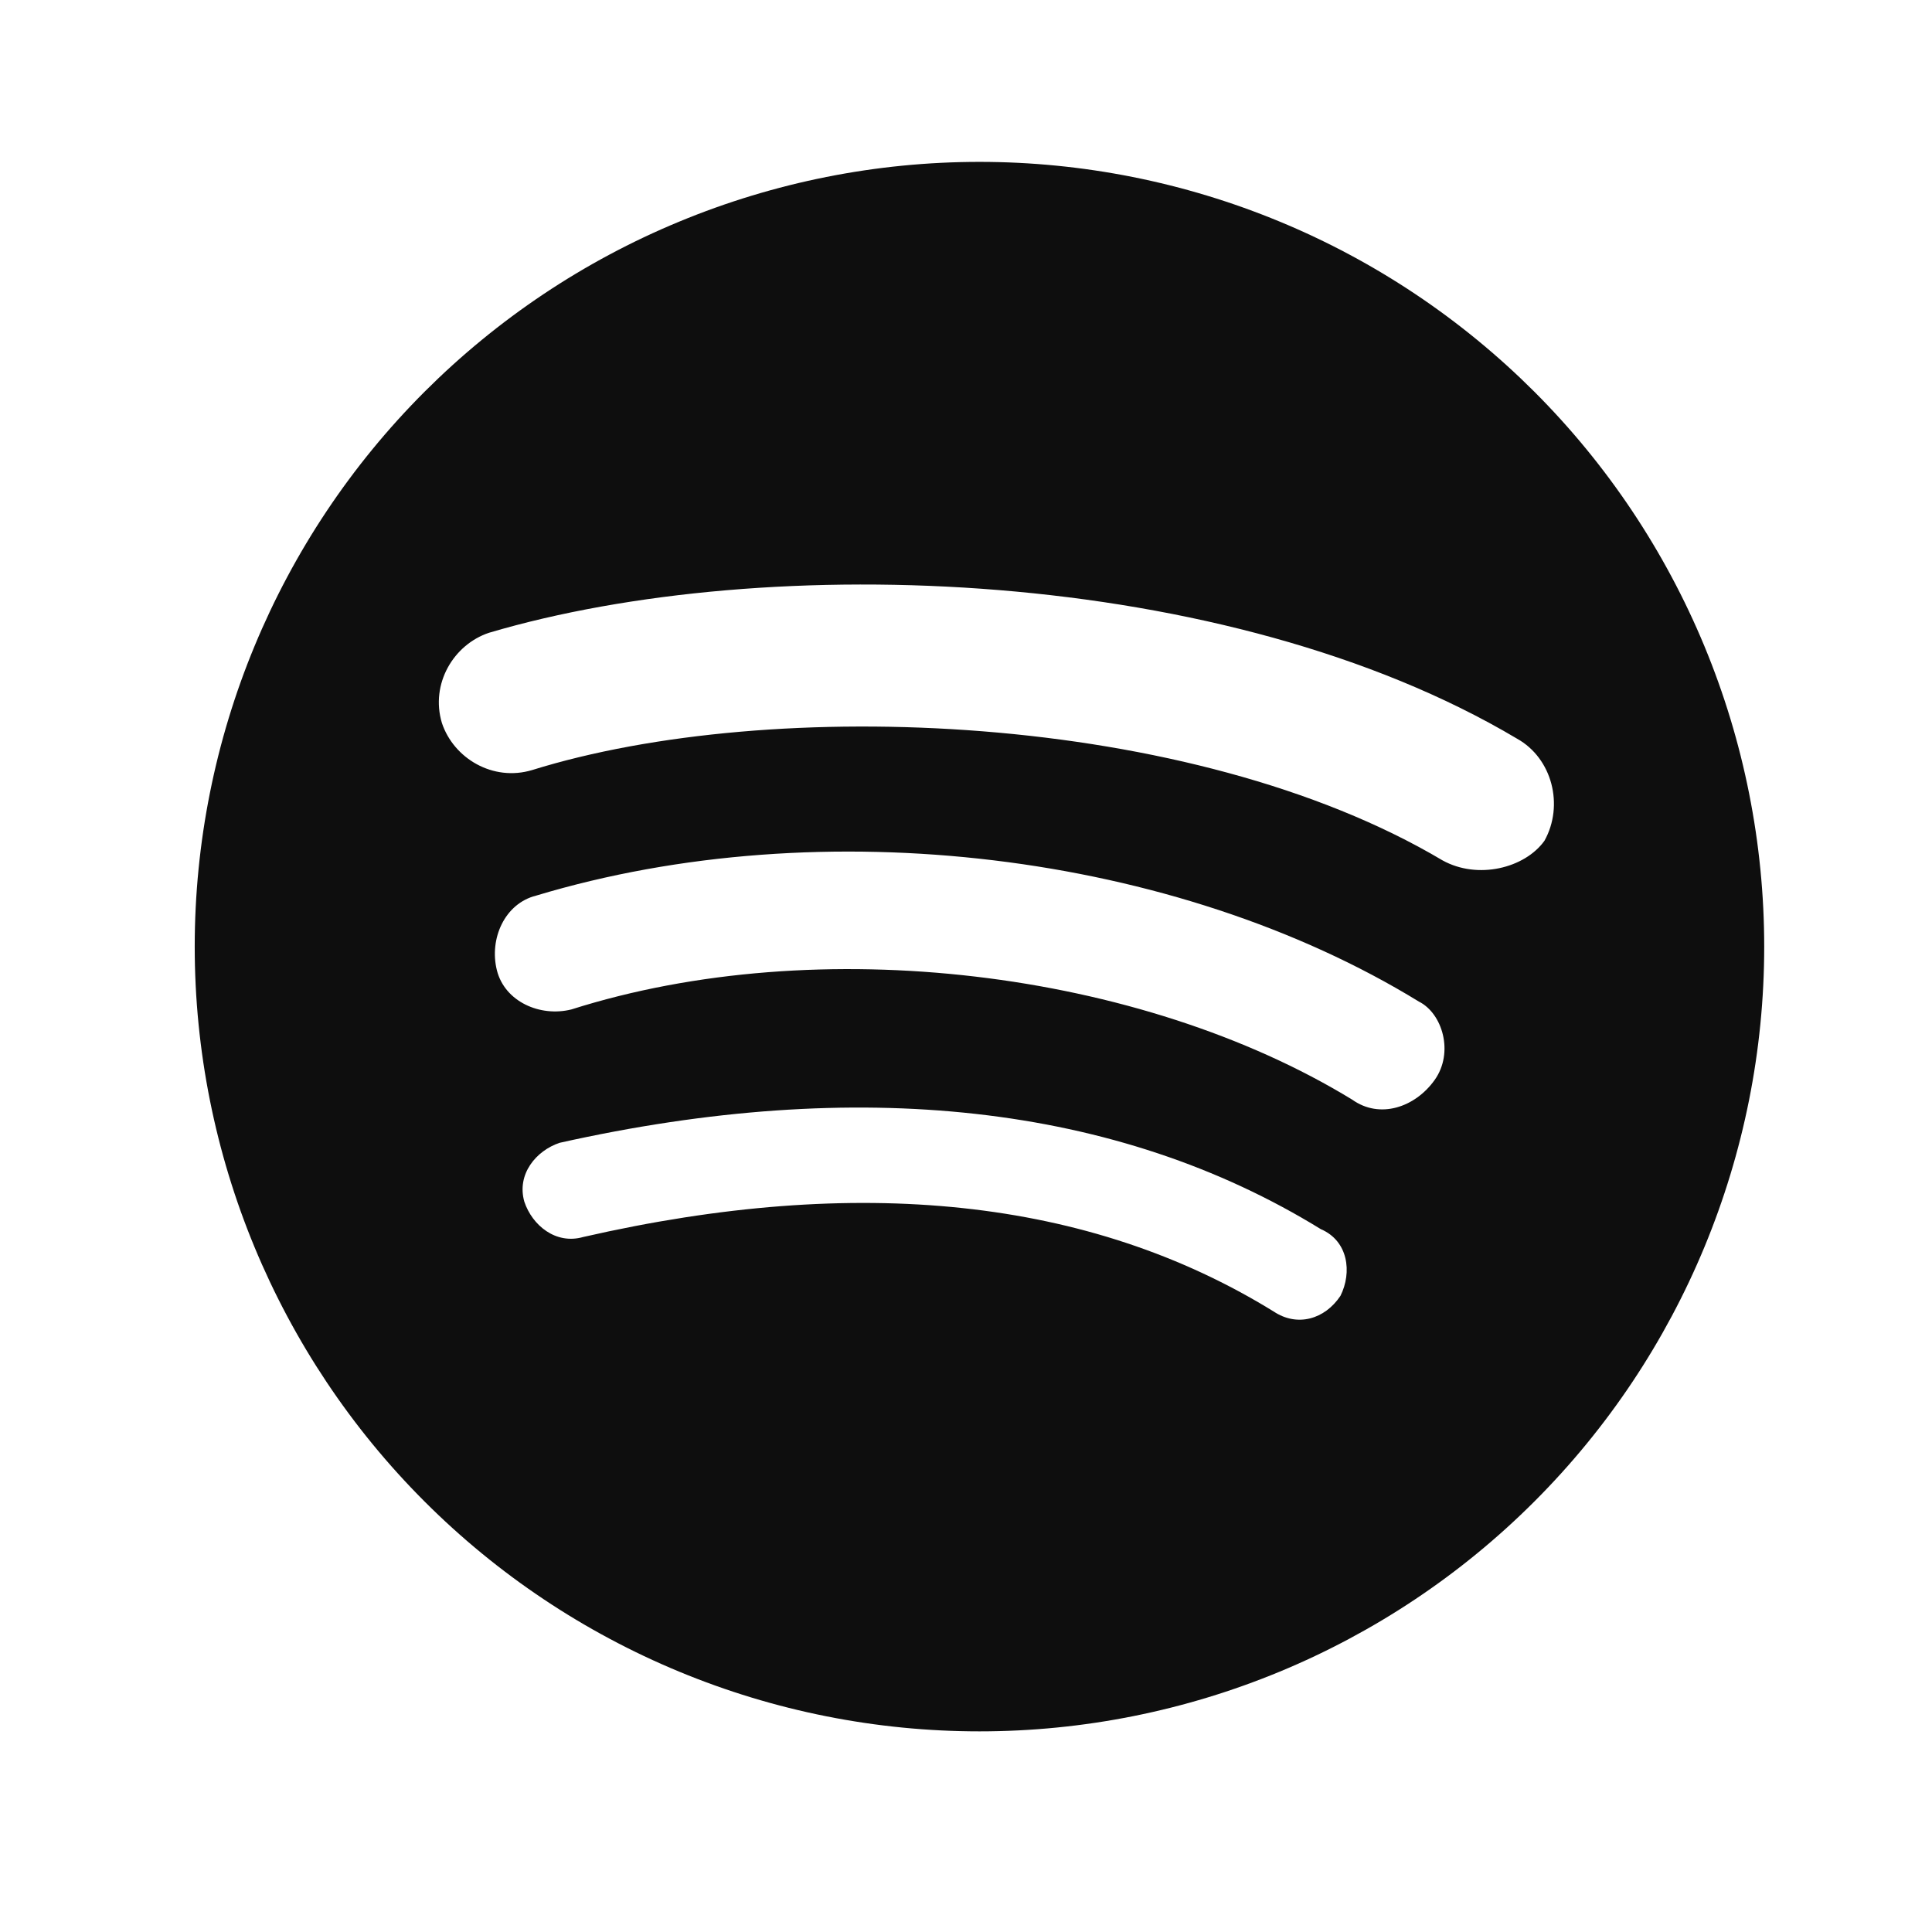 <svg width="33" height="33" viewBox="0 0 33 33" fill="none" xmlns="http://www.w3.org/2000/svg">
<path d="M24.638 14.695C20.349 12.148 13.178 11.88 9.09 13.153C8.42 13.355 7.749 12.953 7.548 12.349C7.347 11.679 7.749 11.009 8.353 10.808C13.111 9.4 20.952 9.668 25.912 12.617C26.515 12.953 26.716 13.757 26.381 14.36C26.046 14.829 25.241 15.03 24.638 14.695ZM24.504 18.448C24.169 18.917 23.566 19.118 23.097 18.783C19.478 16.572 13.982 15.901 9.76 17.242C9.224 17.376 8.621 17.108 8.487 16.572C8.353 16.035 8.621 15.432 9.157 15.298C14.049 13.824 20.081 14.561 24.236 17.108C24.638 17.309 24.839 17.979 24.504 18.448ZM22.896 22.134C22.628 22.536 22.159 22.67 21.756 22.402C18.607 20.459 14.652 20.056 9.961 21.129C9.492 21.263 9.09 20.928 8.956 20.526C8.822 20.056 9.157 19.654 9.559 19.52C14.652 18.381 19.076 18.85 22.561 20.995C23.03 21.196 23.097 21.732 22.896 22.134ZM16.73 2.765C14.97 2.765 13.227 3.112 11.601 3.786C9.974 4.459 8.497 5.447 7.252 6.691C4.738 9.205 3.326 12.614 3.326 16.169C3.326 19.724 4.738 23.134 7.252 25.647C8.497 26.892 9.974 27.879 11.601 28.553C13.227 29.227 14.97 29.573 16.73 29.573C20.285 29.573 23.694 28.161 26.208 25.647C28.722 23.134 30.134 19.724 30.134 16.169C30.134 14.409 29.787 12.666 29.114 11.04C28.44 9.414 27.453 7.936 26.208 6.691C24.963 5.447 23.486 4.459 21.86 3.786C20.233 3.112 18.49 2.765 16.73 2.765Z" fill="#0E0E0E"/>
</svg>
